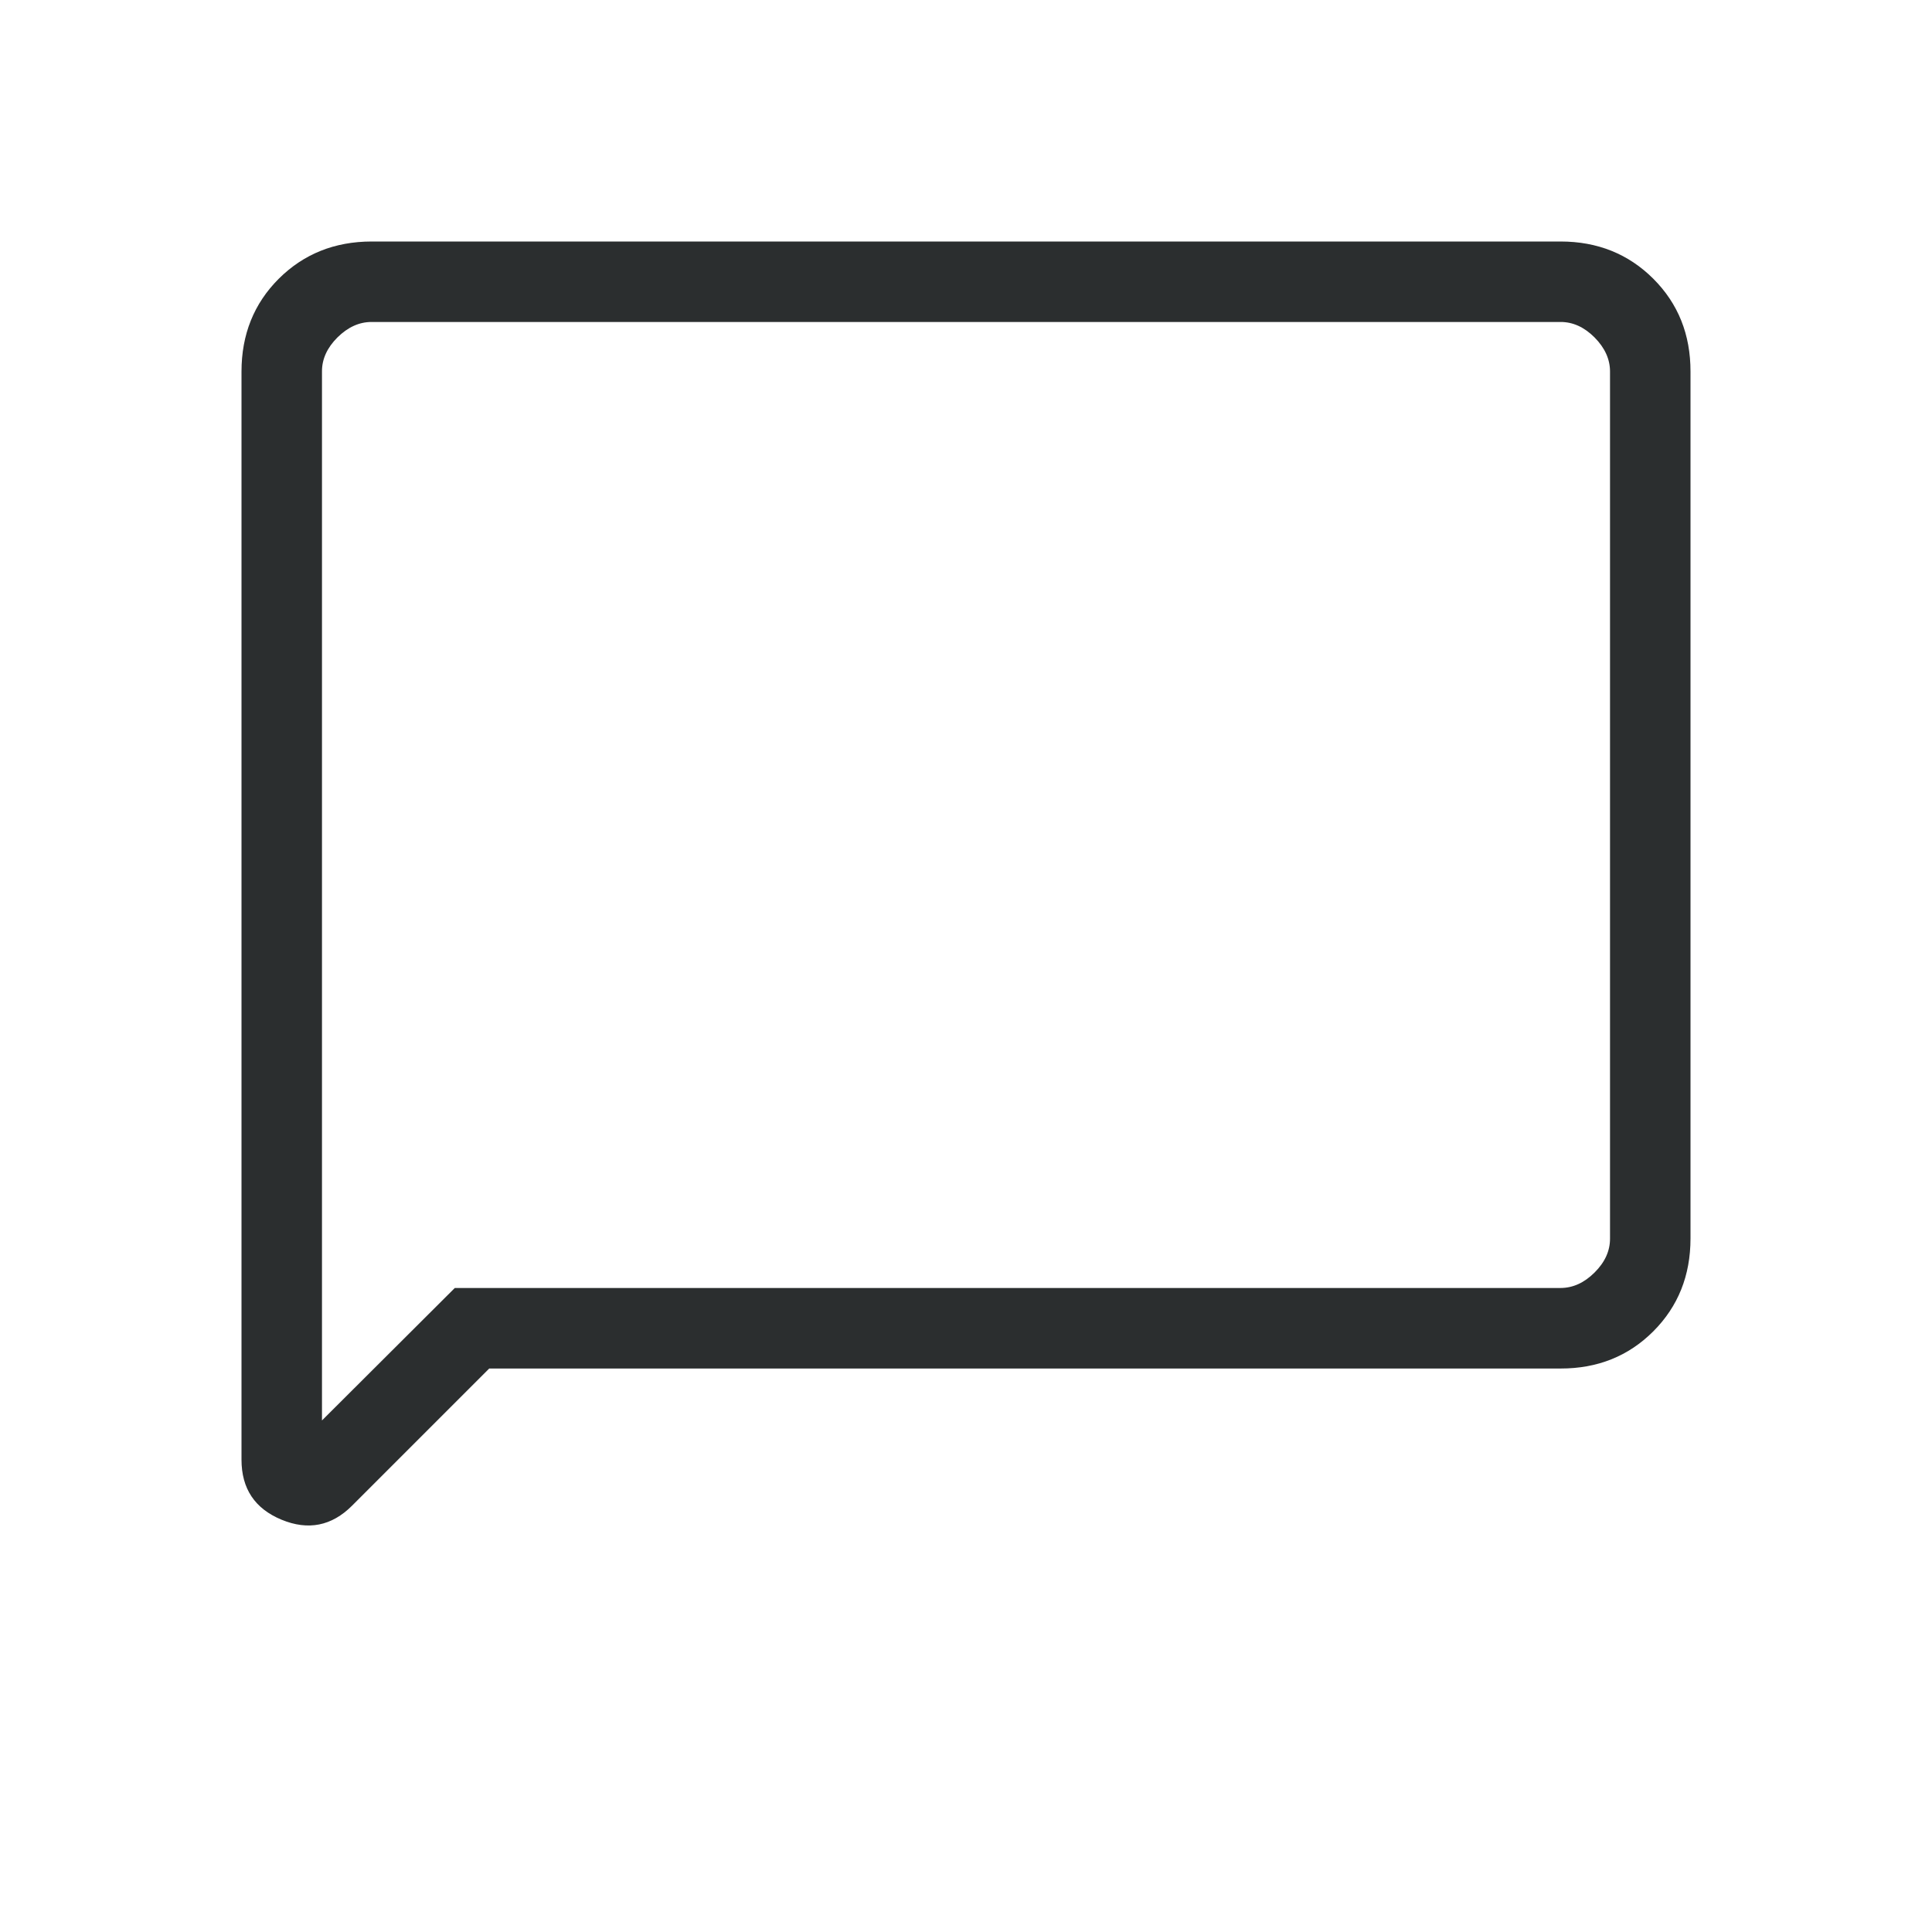 <svg width="32" height="32" viewBox="0 0 32 32" fill="none" xmlns="http://www.w3.org/2000/svg">
<path d="M8.103 22.667L5.831 24.939C5.494 25.276 5.104 25.353 4.663 25.171C4.221 24.988 4 24.657 4 24.177V6.155C4 5.54 4.206 5.028 4.617 4.617C5.029 4.207 5.541 4.001 6.155 4H25.847C26.46 4 26.972 4.206 27.384 4.617C27.796 5.029 28.001 5.541 28 6.155V20.513C28 21.127 27.795 21.639 27.384 22.051C26.973 22.462 26.461 22.668 25.847 22.667H8.103ZM7.533 21.333H25.847C26.051 21.333 26.239 21.248 26.411 21.077C26.582 20.907 26.668 20.719 26.667 20.513V6.153C26.667 5.949 26.581 5.761 26.411 5.589C26.24 5.418 26.052 5.332 25.847 5.333H6.153C5.949 5.333 5.761 5.419 5.589 5.589C5.418 5.76 5.332 5.948 5.333 6.153V23.527L7.533 21.333Z" fill="#2B2E2F"/>
</svg>
